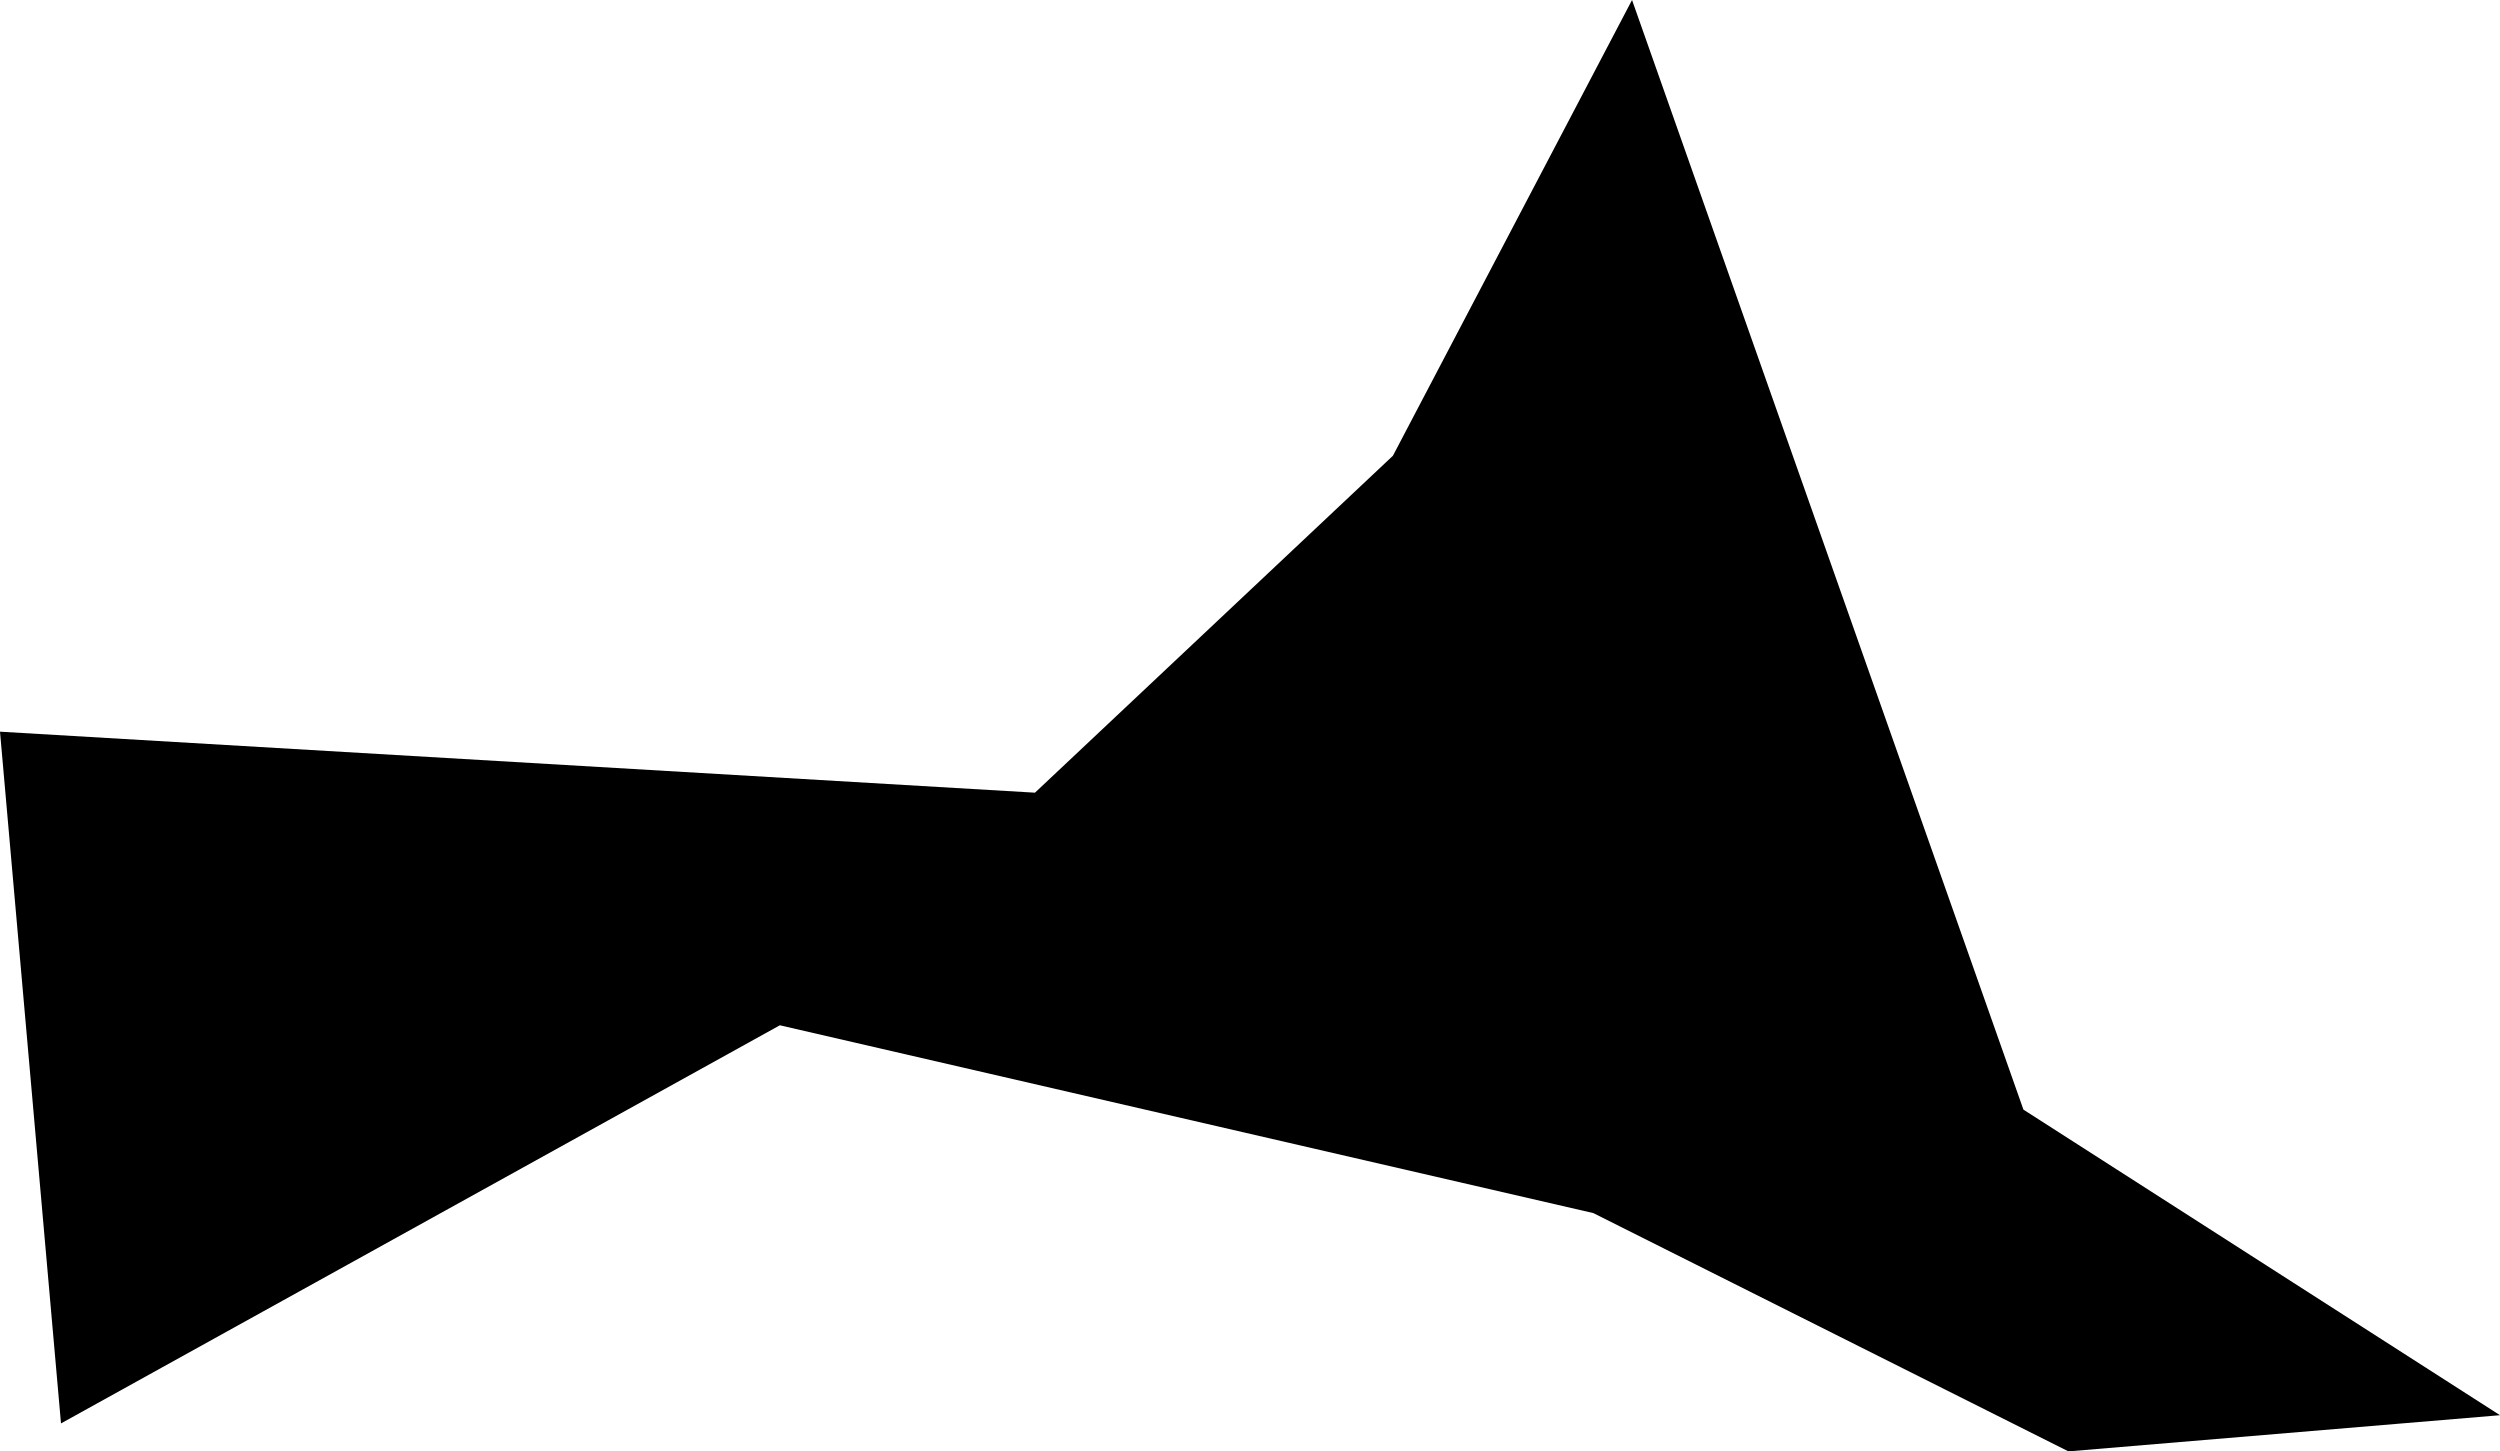 <svg width="1024" height="594.483" class="wof-campus" edtf:cessation="" edtf:inception="" id="wof-%!s(int64=102528363)" mz:is_ceased="-1" mz:is_current="1" mz:is_deprecated="-1" mz:is_superseded="0" mz:is_superseding="0" mz:latitude="48.309054" mz:longitude="-114.254457" mz:max_latitude="48.313" mz:max_longitude="-114.249733" mz:min_latitude="48.306099" mz:min_longitude="-114.26162" mz:uri="https://data.whosonfirst.org/102/528/363/102528363.geojson" viewBox="0 0 1024.00 594.48" wof:belongsto="85838307,102191575,85633793,85972773,102085177,85688617" wof:country="US" wof:id="102528363" wof:lastmodified="1656463048" wof:name="Glacier Park International Airport" wof:parent_id="85838307" wof:path="102/528/363/102528363.geojson" wof:placetype="campus" wof:repo="sfomuseum-data-whosonfirst" wof:superseded_by="" wof:supersedes="" xmlns="http://www.w3.org/2000/svg" xmlns:edtf="x-urn:namespaces#edtf" xmlns:mz="x-urn:namespaces#mz" xmlns:wof="x-urn:namespaces#wof"><path d="M828.797 454.499,1024 579.667,847.231 594.483,652.631 496.882,319.424 419.955,24.982 583.026,0 299.697,423.917 324.679,570.535 186.675,668.482 0,828.797 454.499 Z"/></svg>